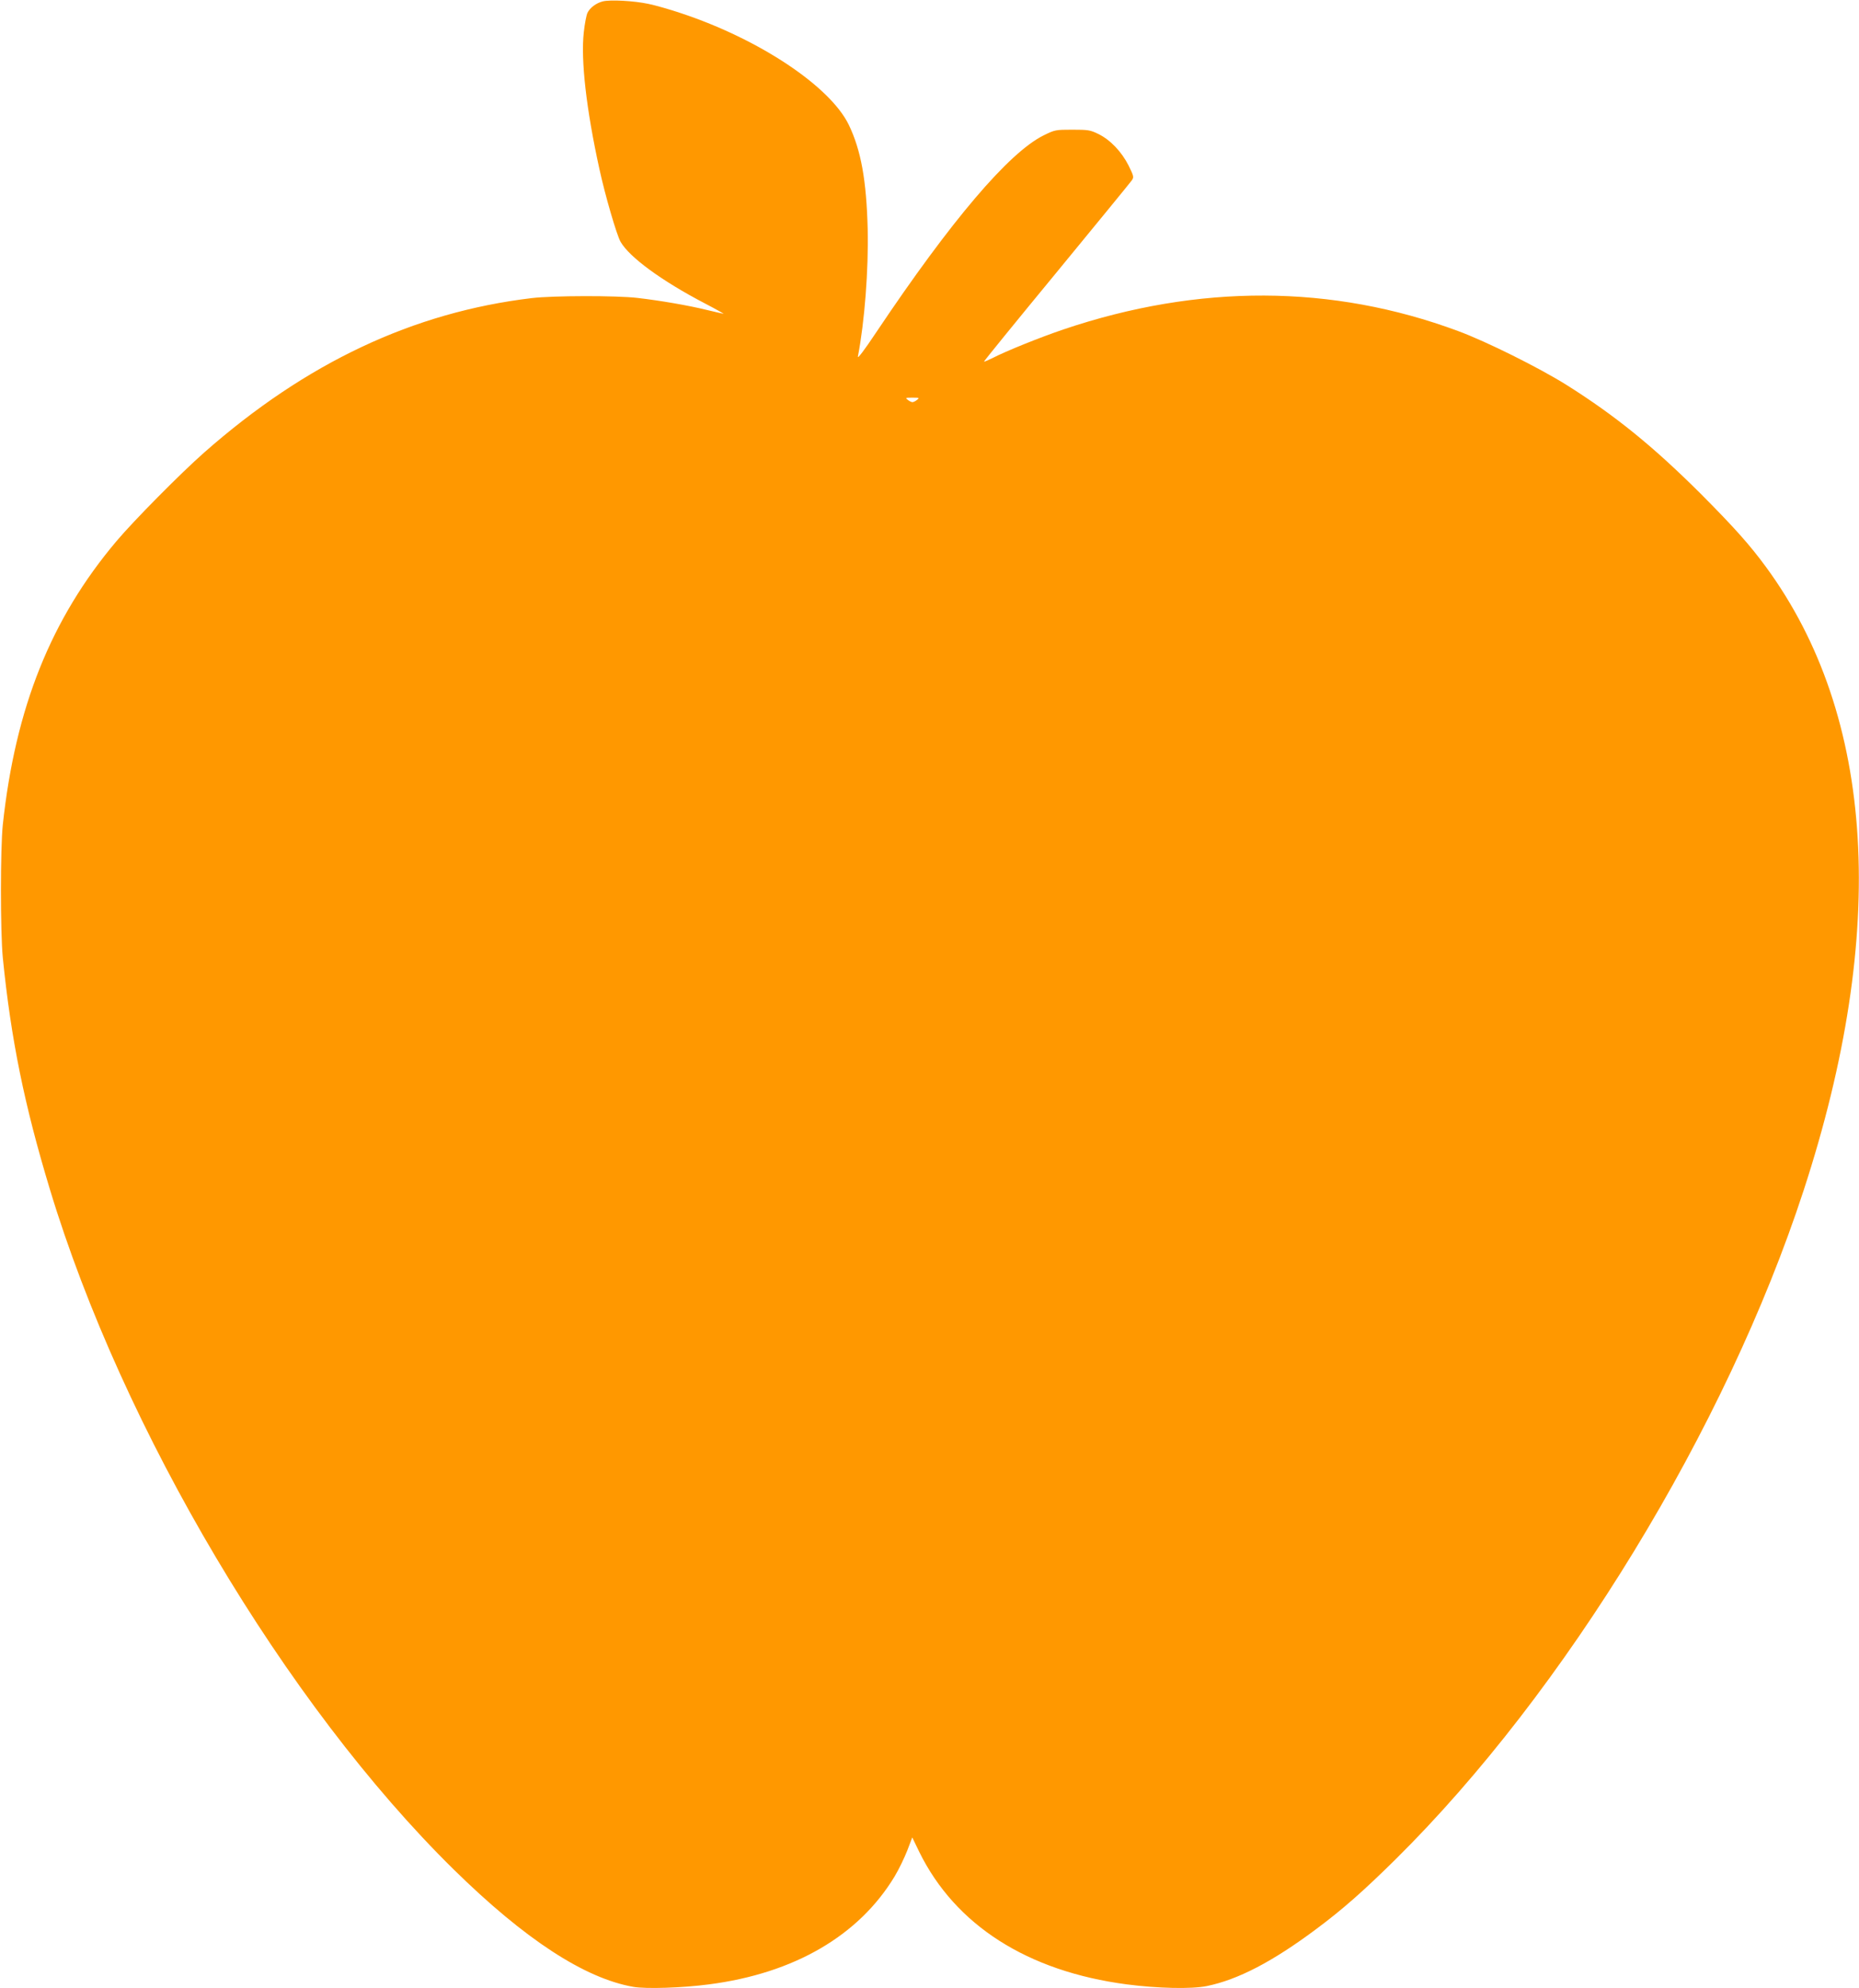 <?xml version="1.0" standalone="no"?>
<!DOCTYPE svg PUBLIC "-//W3C//DTD SVG 20010904//EN"
 "http://www.w3.org/TR/2001/REC-SVG-20010904/DTD/svg10.dtd">
<svg version="1.0" xmlns="http://www.w3.org/2000/svg"
 width="1197pt" height="1280pt" viewBox="0 0 1197 1280"
 preserveAspectRatio="xMidYMid meet">
<g transform="translate(0,1280) scale(0.1,-0.1)"
fill="#ff9800" stroke="none">
<path d="M3881 12791 c-43 -11 -82 -41 -98 -73 -7 -14 -18 -70 -24 -126 -20
-178 16 -496 101 -882 36 -166 111 -424 136 -467 57 -99 264 -251 544 -397 69
-36 122 -66 119 -66 -3 0 -51 11 -105 24 -122 30 -303 61 -449 78 -136 16
-545 15 -680 -1 -764 -91 -1454 -416 -2110 -994 -150 -132 -455 -440 -566
-572 -421 -499 -650 -1071 -731 -1825 -16 -154 -16 -689 0 -855 53 -529 139
-949 303 -1491 468 -1548 1518 -3315 2600 -4379 458 -450 843 -701 1157 -756
81 -14 313 -7 487 16 549 71 966 314 1196 696 27 45 63 120 81 166 l32 84 45
-93 c232 -472 697 -769 1336 -853 201 -26 415 -31 515 -11 201 41 424 157 705
367 172 128 304 245 509 447 1094 1081 2130 2779 2629 4307 546 1671 463 3054
-242 4015 -104 142 -205 255 -420 471 -305 304 -550 503 -863 700 -177 111
-518 281 -700 348 -811 301 -1670 304 -2541 10 -150 -51 -367 -138 -460 -186
-27 -13 -50 -23 -51 -21 -2 2 208 260 466 573 258 314 476 580 485 593 15 21
14 27 -20 96 -45 89 -117 165 -194 203 -53 26 -67 28 -169 28 -107 0 -112 -1
-185 -37 -223 -111 -593 -545 -1074 -1263 -81 -122 -125 -179 -121 -160 43
222 69 560 63 820 -8 315 -43 508 -122 672 -121 248 -576 551 -1080 718 -71
24 -166 51 -210 60 -94 20 -246 28 -294 16z m2023 -2566 c-10 -8 -23 -14 -29
-14 -5 0 -19 6 -29 14 -18 14 -16 15 29 15 45 0 47 -1 29 -15z"/>
</g>
</svg>
